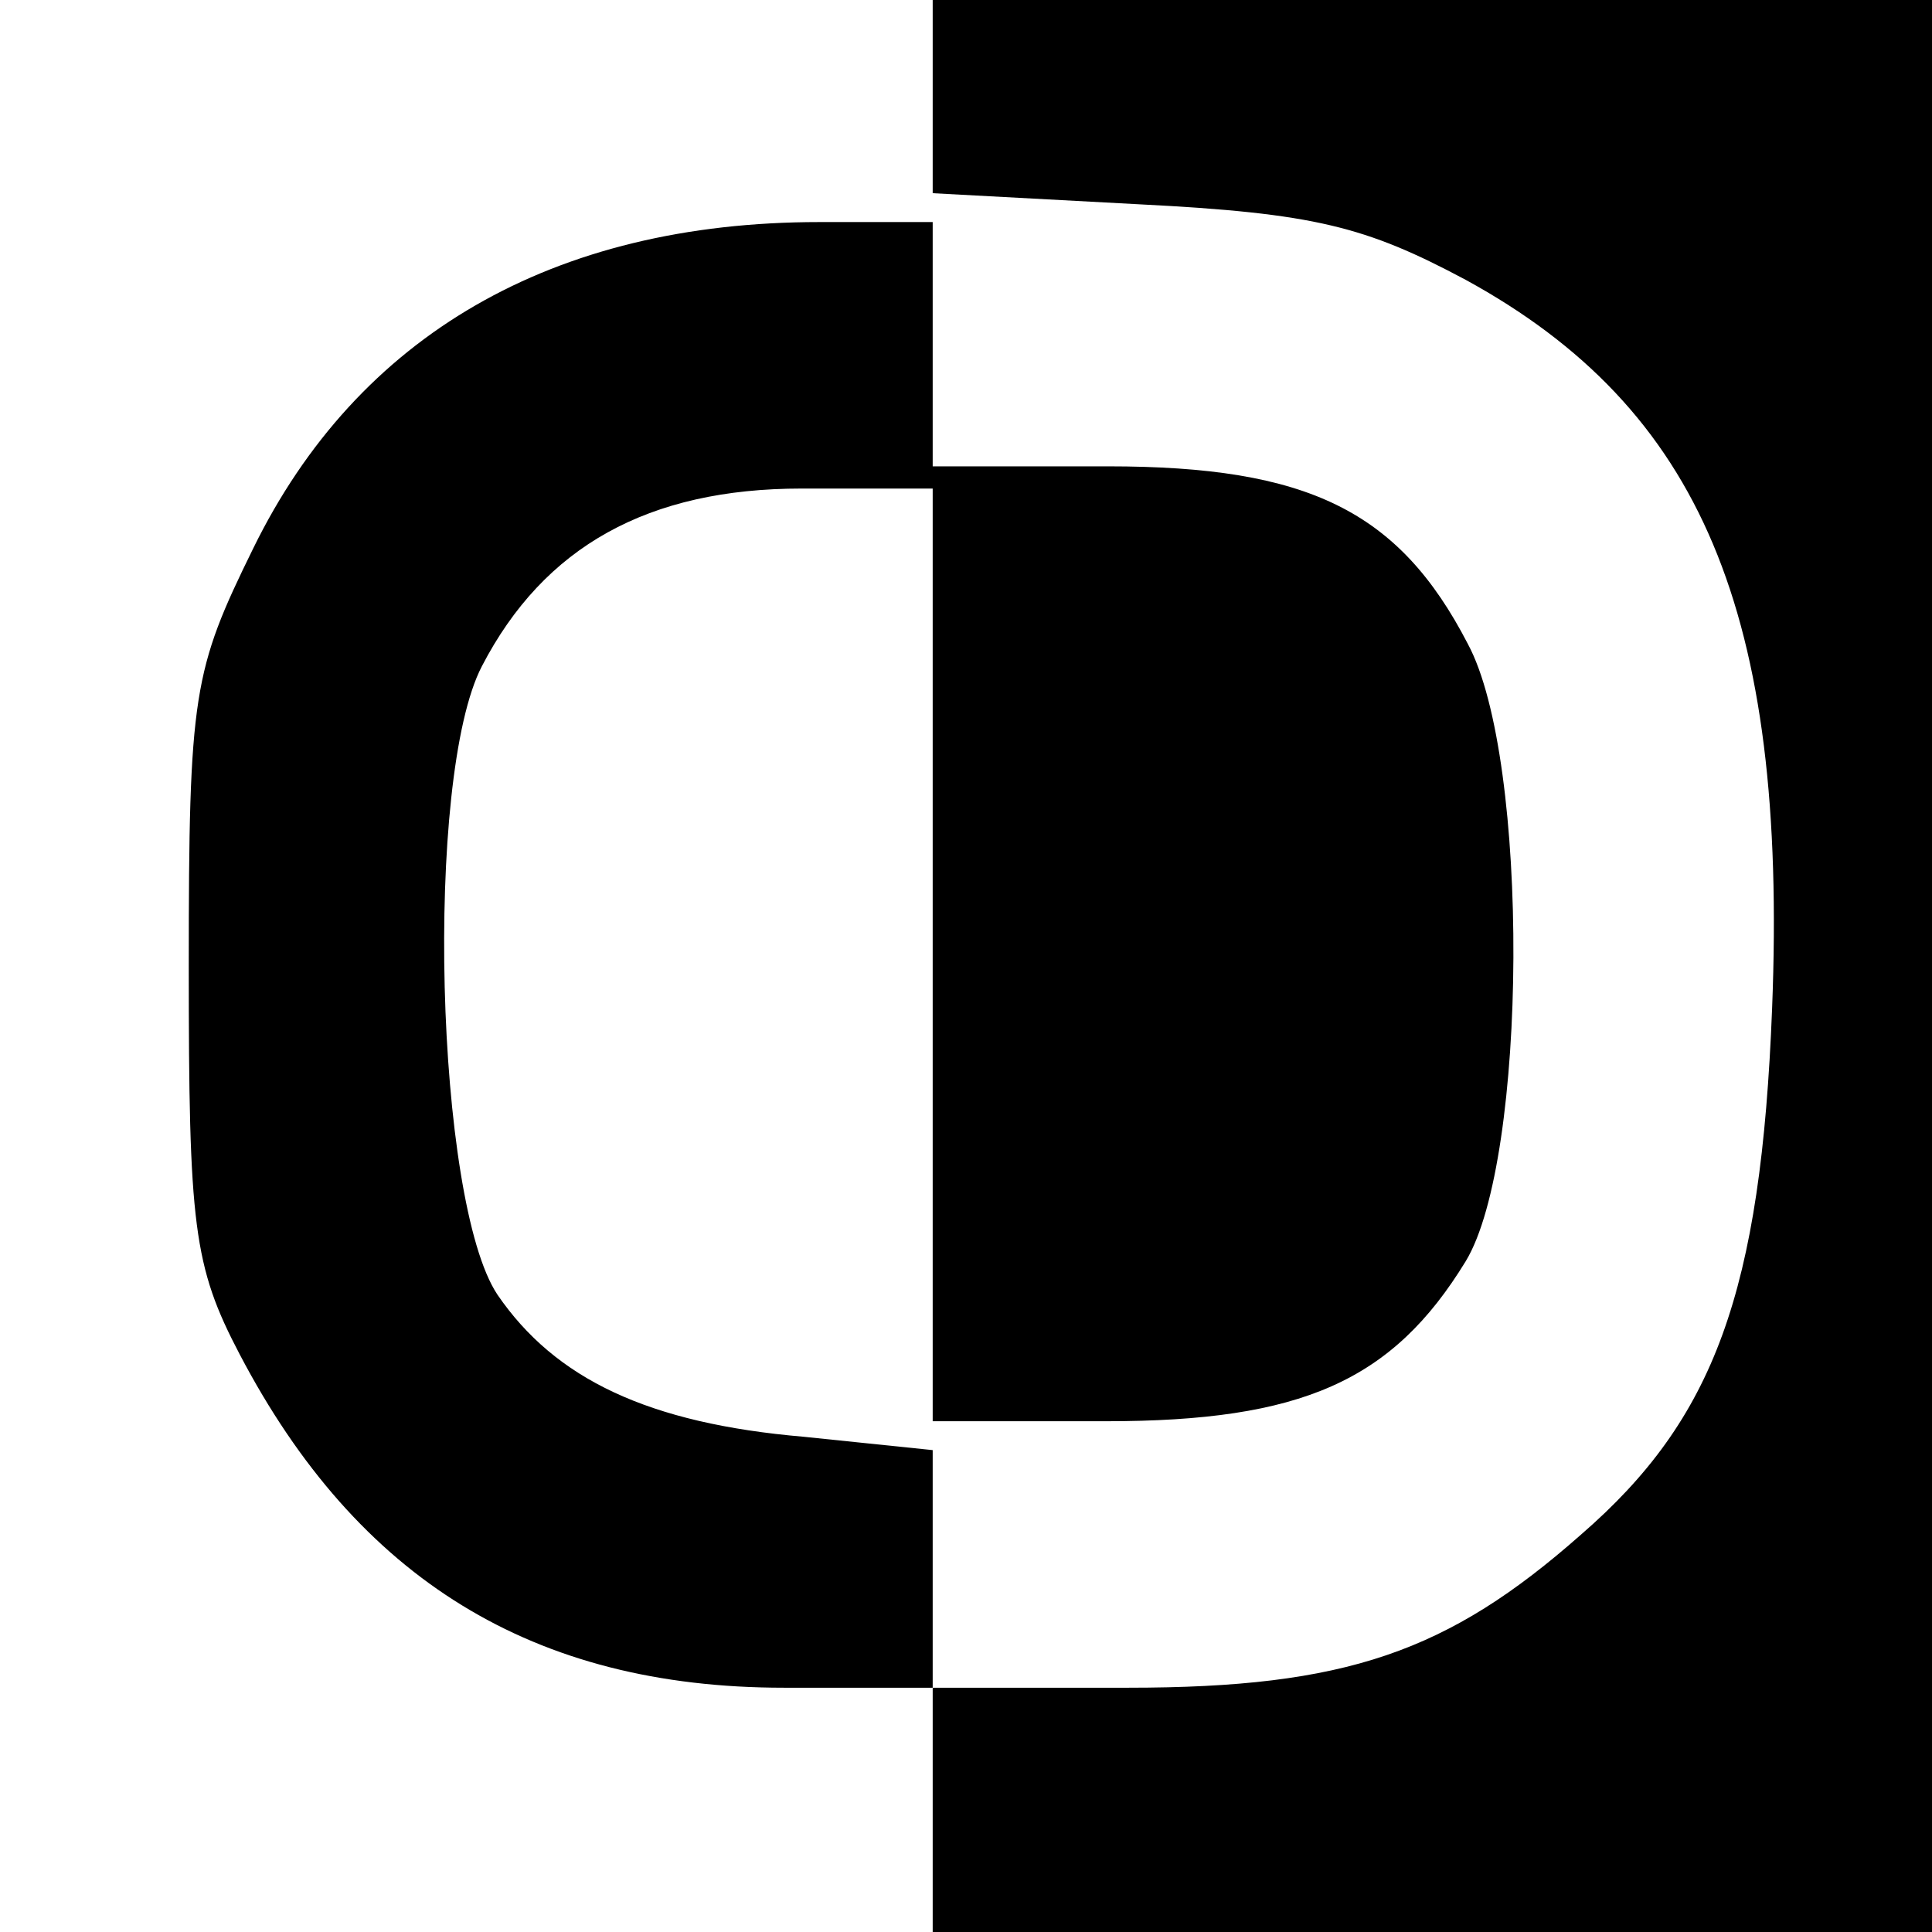<?xml version="1.0" standalone="no"?>
<!DOCTYPE svg PUBLIC "-//W3C//DTD SVG 20010904//EN"
 "http://www.w3.org/TR/2001/REC-SVG-20010904/DTD/svg10.dtd">
<svg version="1.0" xmlns="http://www.w3.org/2000/svg"
 width="87pt" height="87pt" viewBox="0 0 87 87"
 preserveAspectRatio="xMidYMid meet">

<g transform="translate(0,87) scale(0.1,-0.1)"
fill="#000000" stroke="none">
<path d="M420 826 l0 -43 93 -5 c79 -4 102 -10 147 -34 106 -58 145 -150 138
-328 -5 -128 -26 -185 -86 -237 -60 -53 -106 -69 -204 -69 l-88 0 0 54 0 53
-58 6 c-70 6 -112 26 -138 64 -28 42 -33 233 -7 283 28 54 75 80 144 80 l59 0
0 -210 0 -210 78 0 c88 0 129 18 162 72 28 46 29 226 1 278 -31 60 -72 80
-162 80 l-79 0 0 55 0 55 -51 0 c-120 0 -208 -51 -255 -147 -27 -55 -29 -65
-29 -188 0 -117 2 -135 23 -175 53 -101 132 -150 245 -150 l67 0 0 -55 0 -55
225 0 225 0 0 435 0 435 -225 0 -225 0 0 -44z"/>
</g>
</svg>

